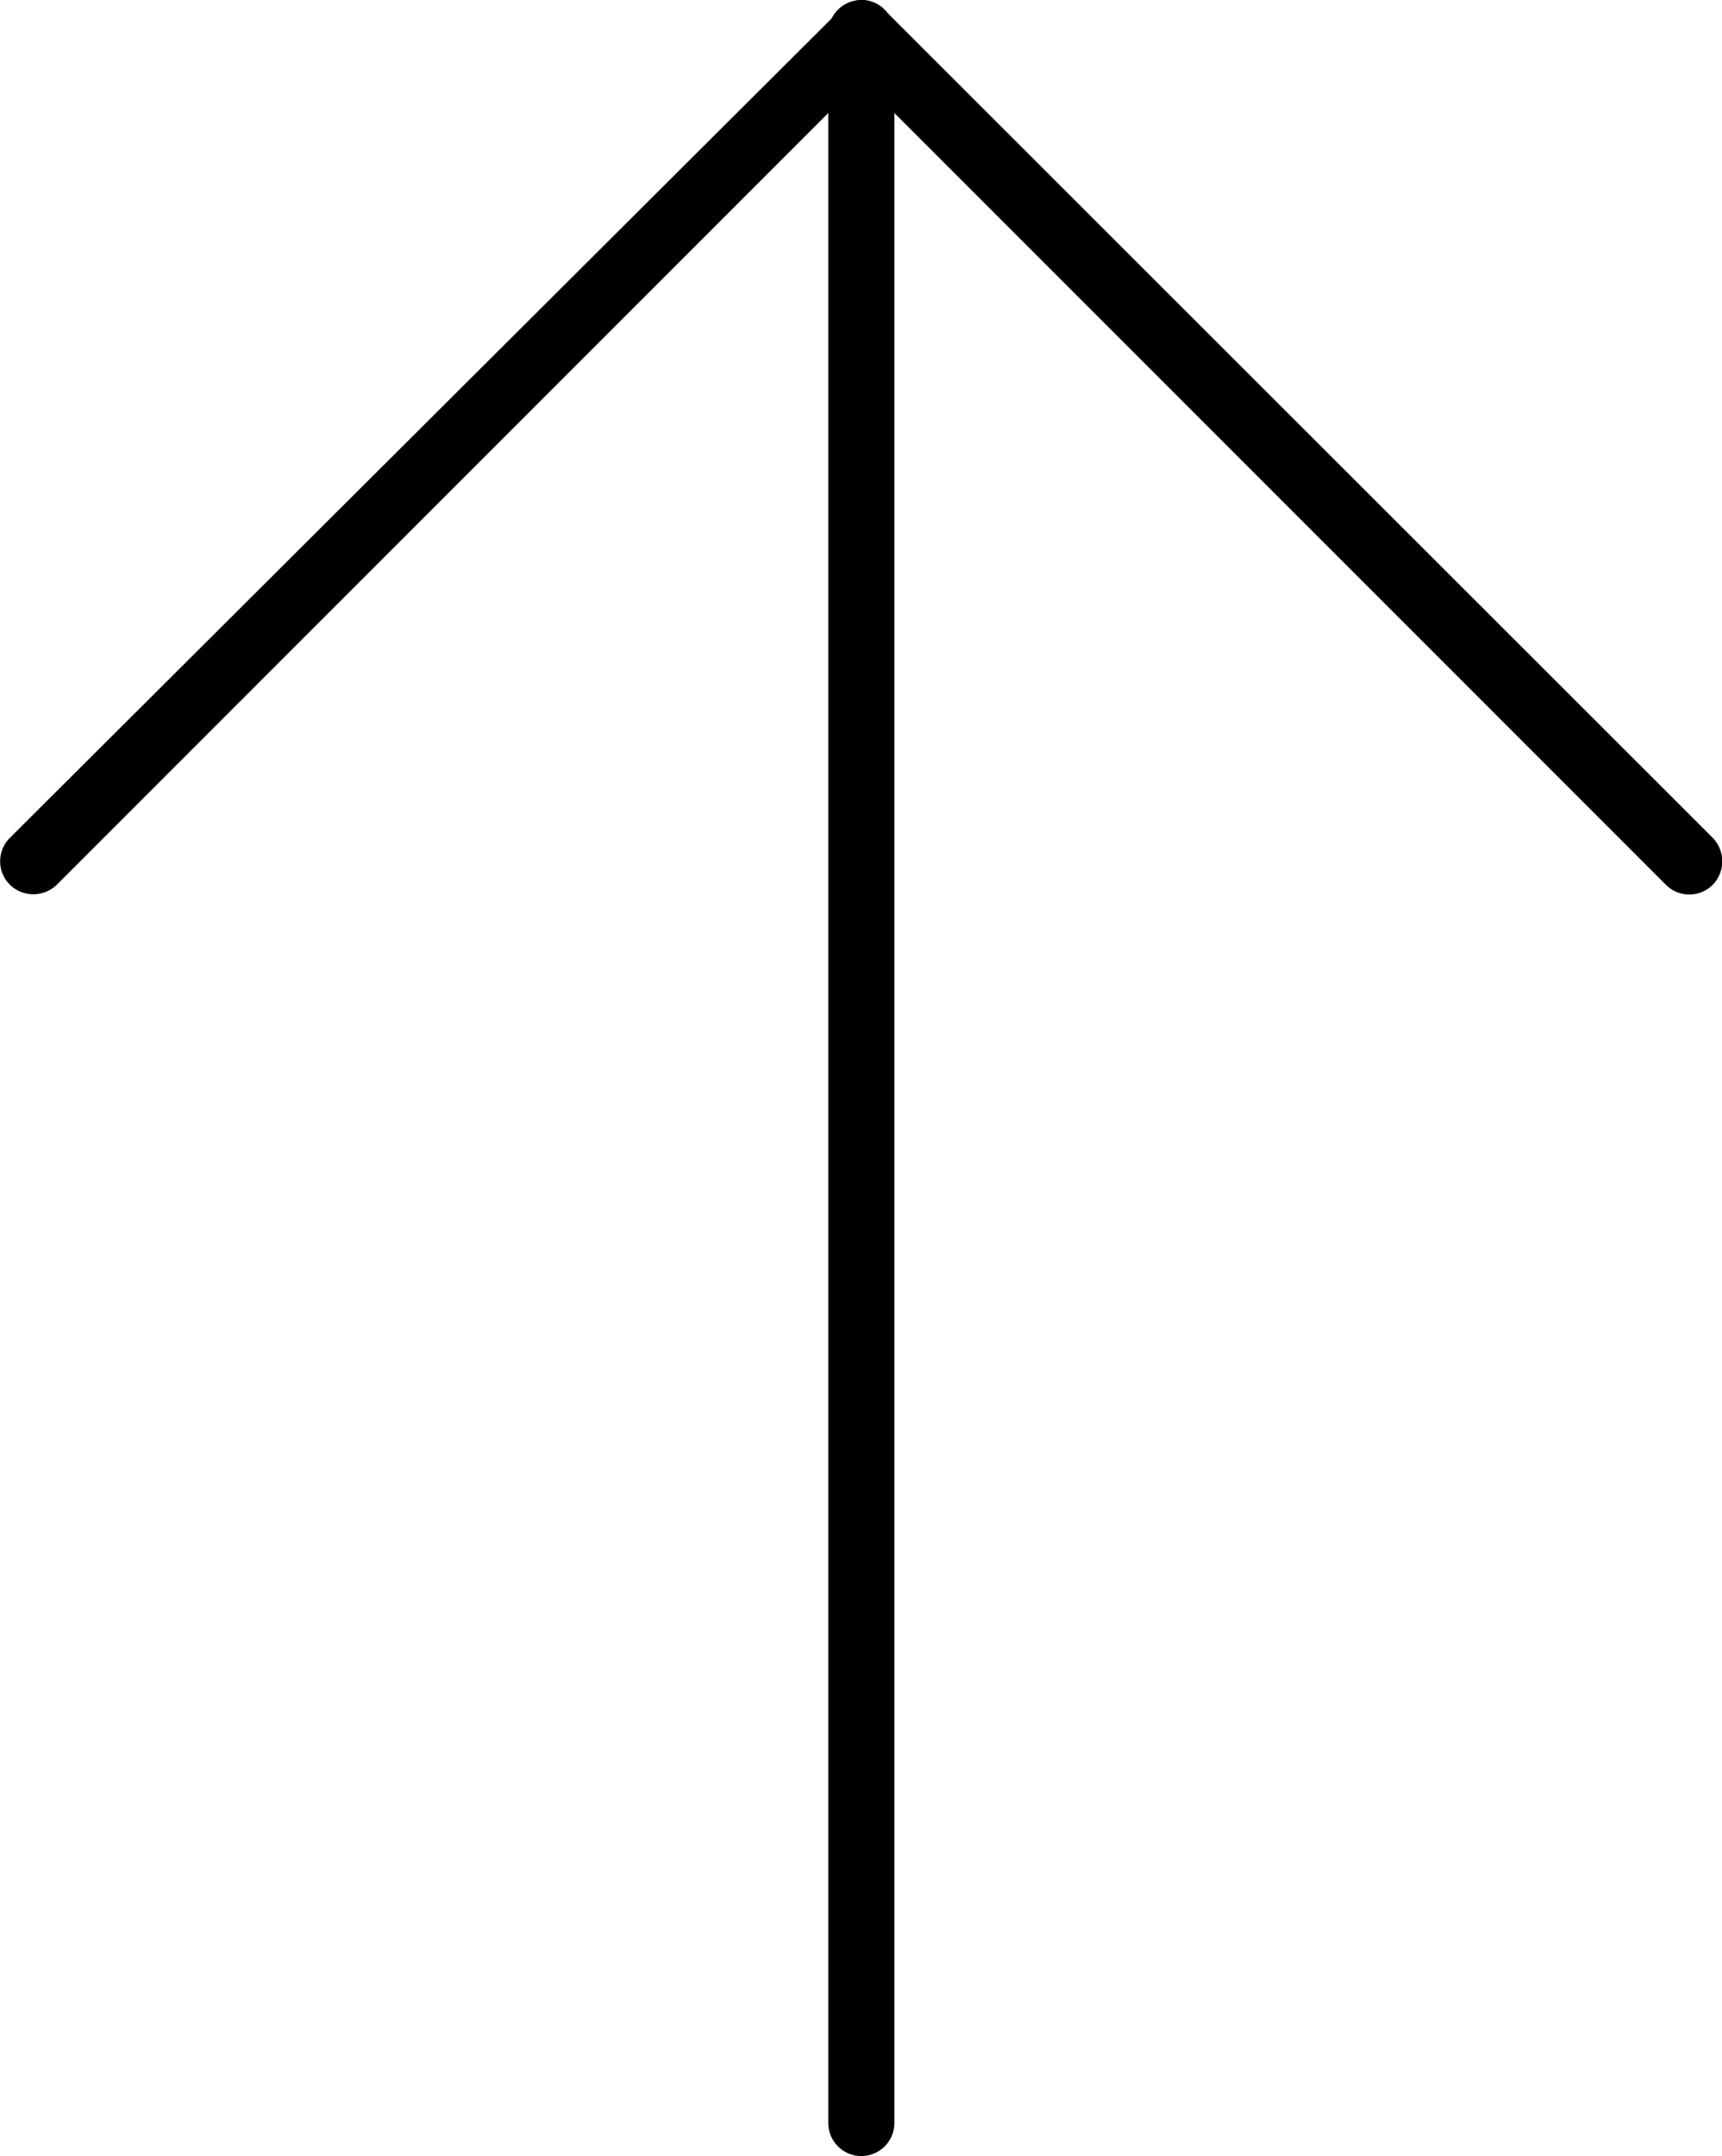 <svg id="Capa_1" data-name="Capa 1" xmlns="http://www.w3.org/2000/svg" viewBox="0 0 26.07 32.63"><title>top</title><path d="M16.32,0a.5.5,0,0,1,.5.5V32.13a.5.5,0,0,1-.5.5.5.5,0,0,1-.5-.5V.5A.5.5,0,0,1,16.32,0Z" transform="translate(-3.28)"/><path d="M16.32,0h0a.47.47,0,0,1,.35.15L29.21,12.68a.51.51,0,0,1,0,.71.5.5,0,0,1-.71,0L16.32,1.21,4.14,13.39a.51.51,0,0,1-.71,0,.5.5,0,0,1,0-.71L16,.15A.47.47,0,0,1,16.32,0Z" transform="translate(-3.28)"/></svg>